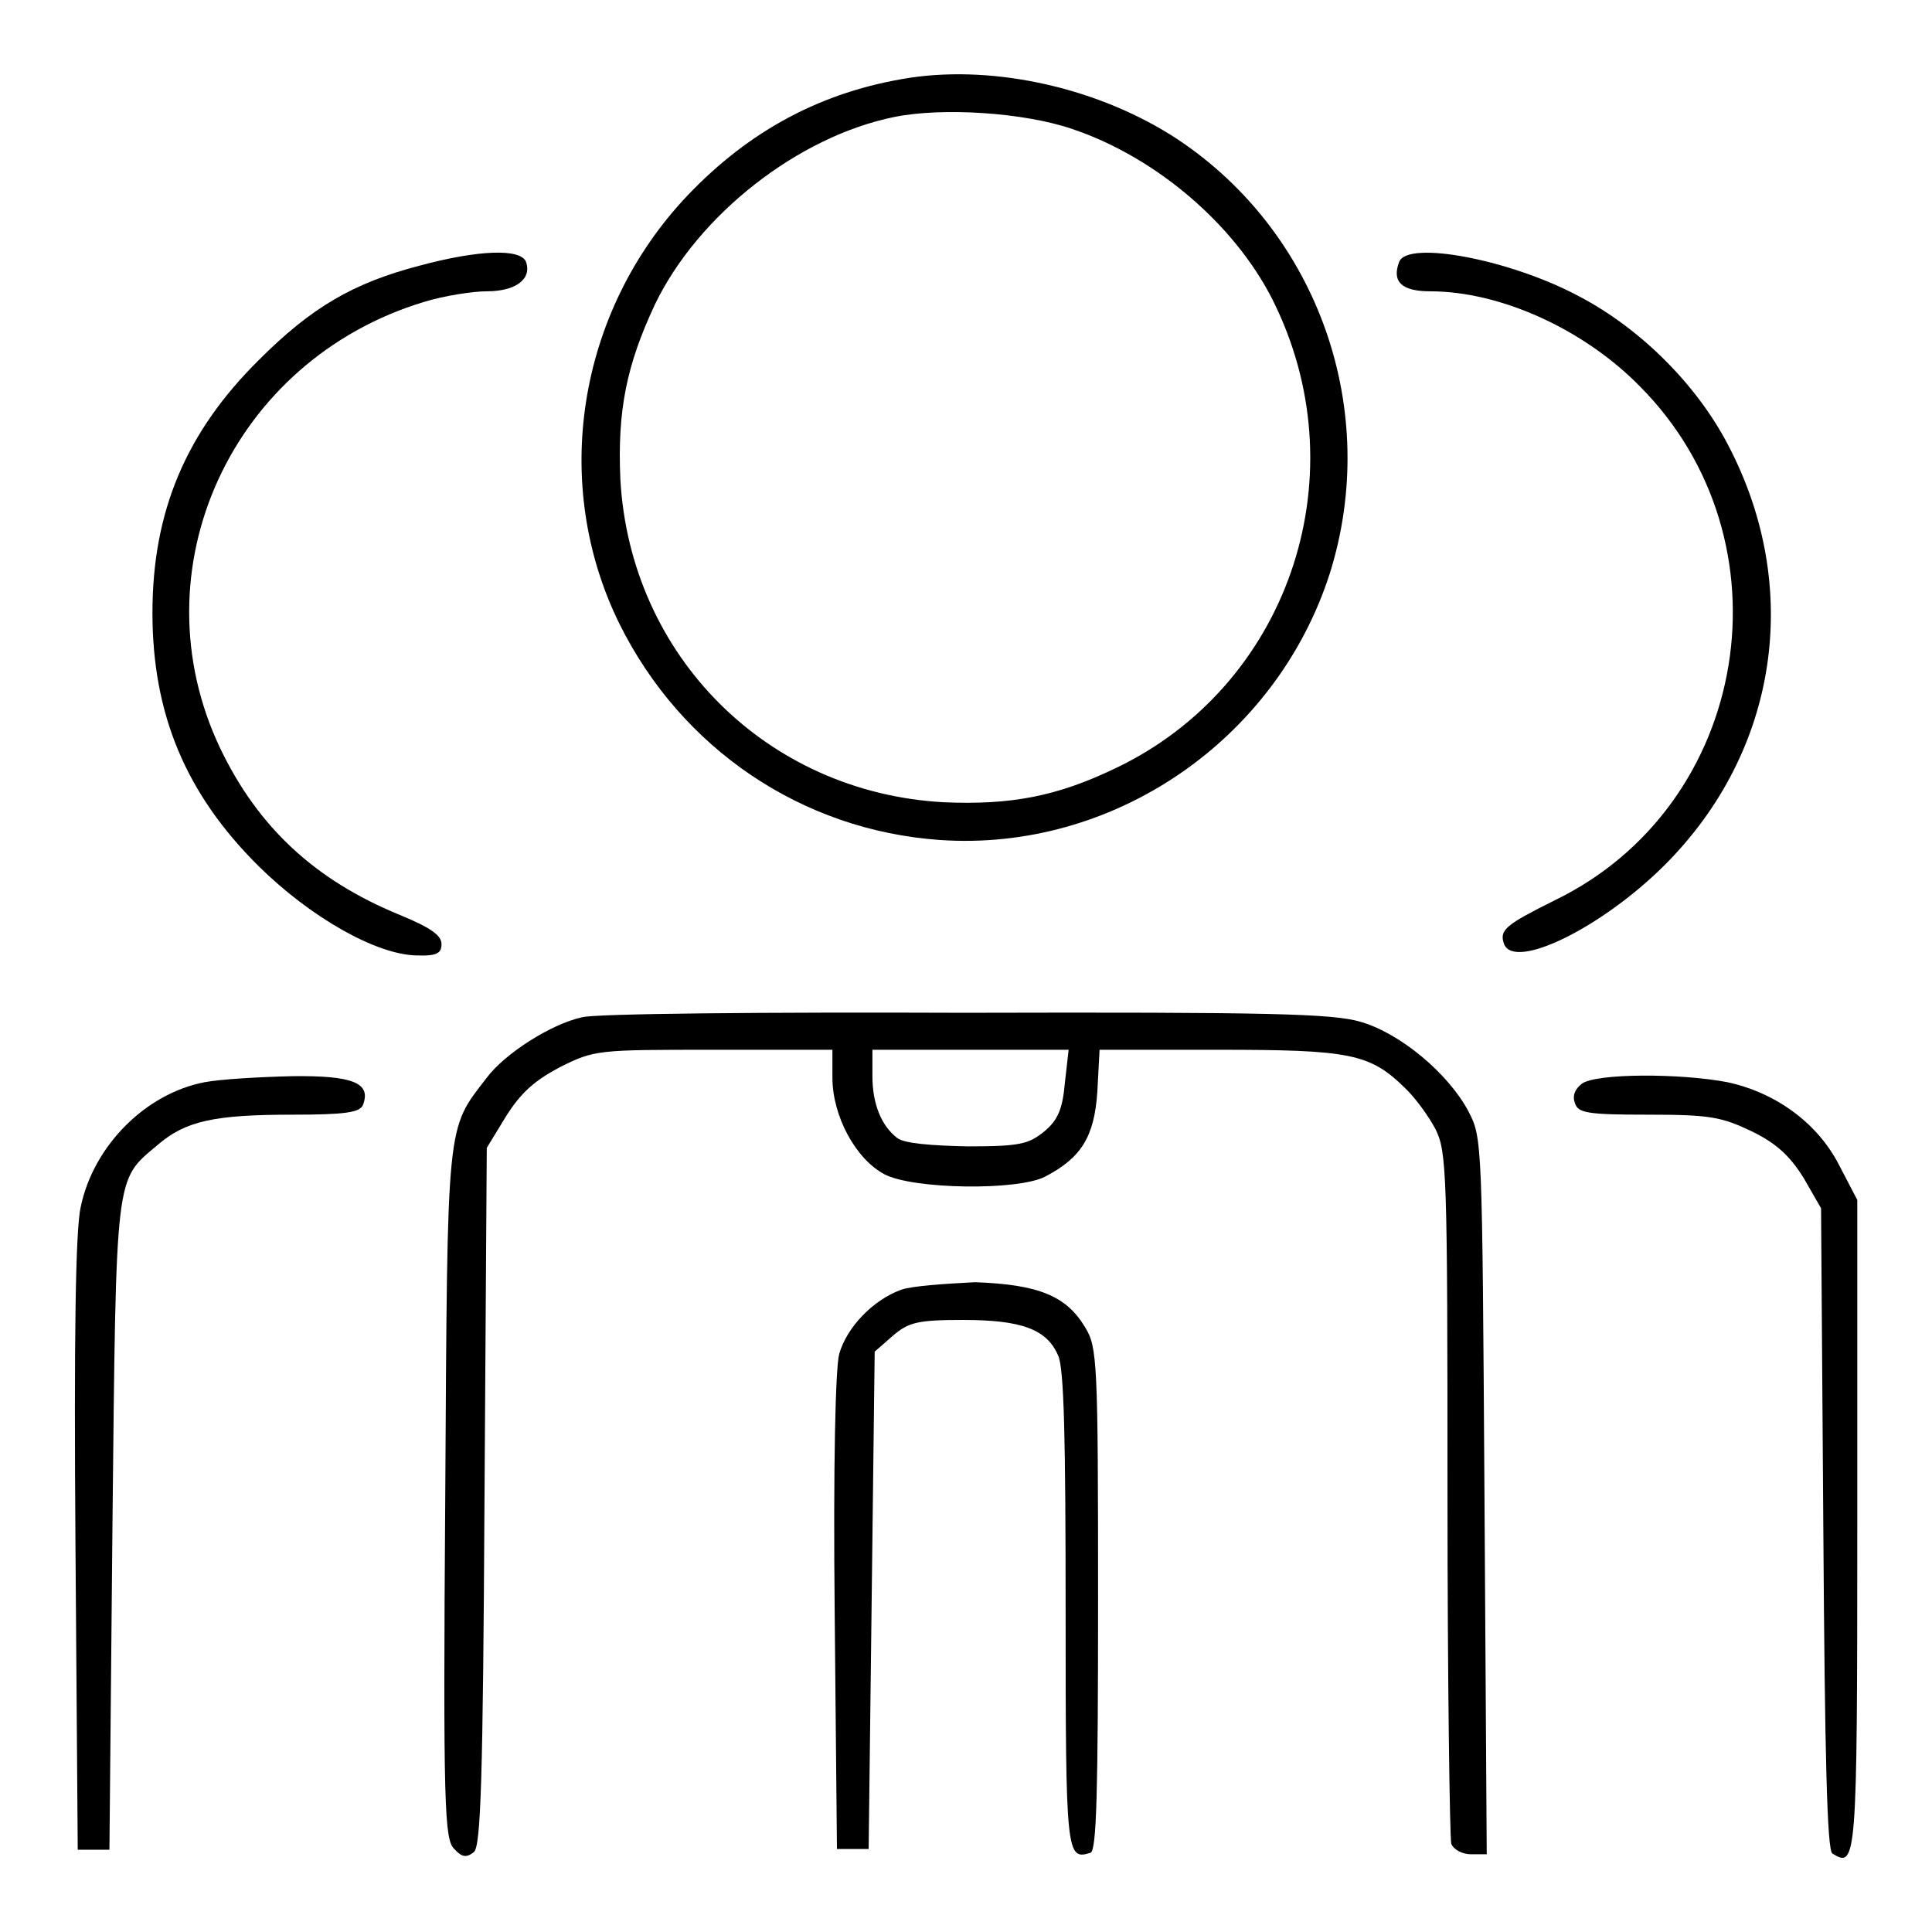 <?xml version="1.0" encoding="utf-8"?>
<!-- Svg Vector Icons : http://www.onlinewebfonts.com/icon -->
<!DOCTYPE svg PUBLIC "-//W3C//DTD SVG 1.1//EN" "http://www.w3.org/Graphics/SVG/1.1/DTD/svg11.dtd">
<svg version="1.1" xmlns="http://www.w3.org/2000/svg" xmlns:xlink="http://www.w3.org/1999/xlink" x="0px" y="0px" viewBox="0 0 256 256" enable-background="new 0 0 256 256" xml:space="preserve">
<g><g><g><path fill="#000000" d="M120.6,10.3c-11.7,1.8-21.3,7-29.5,15.6c-14.6,15.4-18.2,38.2-9,56.8c8.2,16.5,24.1,27.3,42.4,28.6c23,1.6,44.6-13.2,51.7-35.3c6.8-21.6-1.5-45.1-20.1-57.5C145.8,11.7,132,8.6,120.6,10.3z M142.1,17.1c11.3,3.8,22.1,13.1,27,23.6c10.9,23,1.4,50.3-21.3,61.1c-7.7,3.7-13.8,4.9-22.8,4.5c-23.4-1.3-41.5-19.4-42.8-42.8c-0.4-9.1,0.8-15.1,4.6-23.2c5.7-11.8,18.9-22.2,31.7-24.8C124.9,14.2,135.7,14.9,142.1,17.1z"/><path fill="#000000" d="M55.6,35.2c-8.8,2.3-14.3,5.5-21.3,12.5c-9.6,9.5-14.1,20-14.1,33.5c0,13.4,4.4,24,14.1,33.6c6.8,6.7,15.5,11.7,20.9,11.8c2.7,0.1,3.3-0.3,3.3-1.5c0-1.2-1.5-2.2-5.6-3.9c-11.2-4.6-18.7-11.6-23.7-22c-11.3-23.7,1.5-51.5,27-59.2c2.6-0.8,6.4-1.4,8.3-1.4c3.8,0,6-1.6,5.2-3.9C69,32.9,63.4,33.1,55.6,35.2z"/><path fill="#000000" d="M185.4,34.7c-1,2.6,0.3,3.9,4.1,3.9c9.3,0,20.3,5,27.7,12.5c20.5,20.5,14.8,55.6-11.2,68.2c-6.4,3.2-7.4,3.9-6.7,5.8c1.4,3.5,13-2.2,21.3-10.5c15-15,18.3-36.7,8.4-55.6c-4.2-8.1-11.7-15.5-19.7-19.7C200.2,34.4,186.5,31.8,185.4,34.7z"/><path fill="#000000" d="M77.1,134.8c-4.1,0.9-10.2,4.8-12.6,8c-5.4,7-5.2,5.3-5.5,55.2c-0.3,41.6-0.1,45.8,1.2,47c1,1.1,1.6,1.2,2.6,0.4c0.9-0.8,1.2-9.3,1.4-47.1l0.3-46.2L67,148c2-3.2,3.8-4.8,7.2-6.6c4.6-2.3,5-2.3,20.4-2.3h15.7v3.7c0,5.1,3.1,10.8,6.9,12.8c3.8,2,17.7,2.2,21.3,0.3c4.8-2.5,6.5-5.3,6.9-11.2l0.3-5.6h15.8c17.3,0,20,0.5,24.6,5c1.4,1.3,3.2,3.8,4.1,5.5c1.5,3,1.6,5.6,1.6,48.3c0,24.7,0.3,45.6,0.5,46.4c0.3,0.8,1.5,1.4,2.6,1.4h2.1l-0.3-47.5c-0.3-47.1-0.3-47.4-2.1-50.9c-2.7-5.1-9.1-10.4-14.3-11.9c-3.7-1.1-12.1-1.3-52.5-1.2C101.5,134.1,78.7,134.3,77.1,134.8z M141.1,143.5c-0.3,3.4-0.9,4.9-2.7,6.4c-2.1,1.7-3.2,2-10.2,2c-4.9-0.1-8.4-0.4-9.3-1.1c-2.1-1.6-3.3-4.5-3.3-8.2v-3.5h13h13L141.1,143.5z"/><path fill="#000000" d="M27.1,143.4c-7.8,1.5-14.7,8.4-16.4,16.5c-0.7,3-0.9,17.5-0.7,44.8l0.3,40.4h2.1h2.1l0.4-42.9c0.5-47.3,0.3-45.7,6-50.5c3.7-3.2,7.6-4,17.9-4c7,0,8.9-0.3,9.3-1.3c1.1-2.9-1.3-3.9-9.4-3.8C34.4,142.7,29.2,143,27.1,143.4z"/><path fill="#000000" d="M209.6,143.6c-0.9,0.7-1.3,1.6-0.9,2.6c0.4,1.3,1.8,1.5,9.7,1.5c8.2,0,9.7,0.3,13.7,2.2c3.3,1.6,5.1,3.3,6.9,6.2l2.3,4l0.3,42.5c0.2,30.2,0.5,42.6,1.2,43c3.2,2,3.3,1.1,3.3-43.4V159l-2.4-4.6c-2.8-5.5-8.3-9.6-14.8-11C222.7,142.2,211.5,142.2,209.6,143.6z"/><path fill="#000000" d="M119.4,170.9c-3.8,1.4-7.2,5-8.2,8.5c-0.5,1.9-0.8,14.7-0.6,34.3l0.3,31.3h2.1h2.1l0.4-32.9l0.4-33l2.4-2.1c2.1-1.8,3.3-2.1,9.3-2.1c7.7,0,11.1,1.2,12.6,4.7c0.8,1.6,1,11.2,1,33.8c0,32.5,0.1,33.1,3.3,32.1c0.8-0.3,1-7.8,1-33.6c0-31.4-0.1-33.4-1.7-36c-2.5-4.2-6.2-5.7-14.6-6C125.2,170.1,120.8,170.4,119.4,170.9z"/></g></g></g>
</svg>